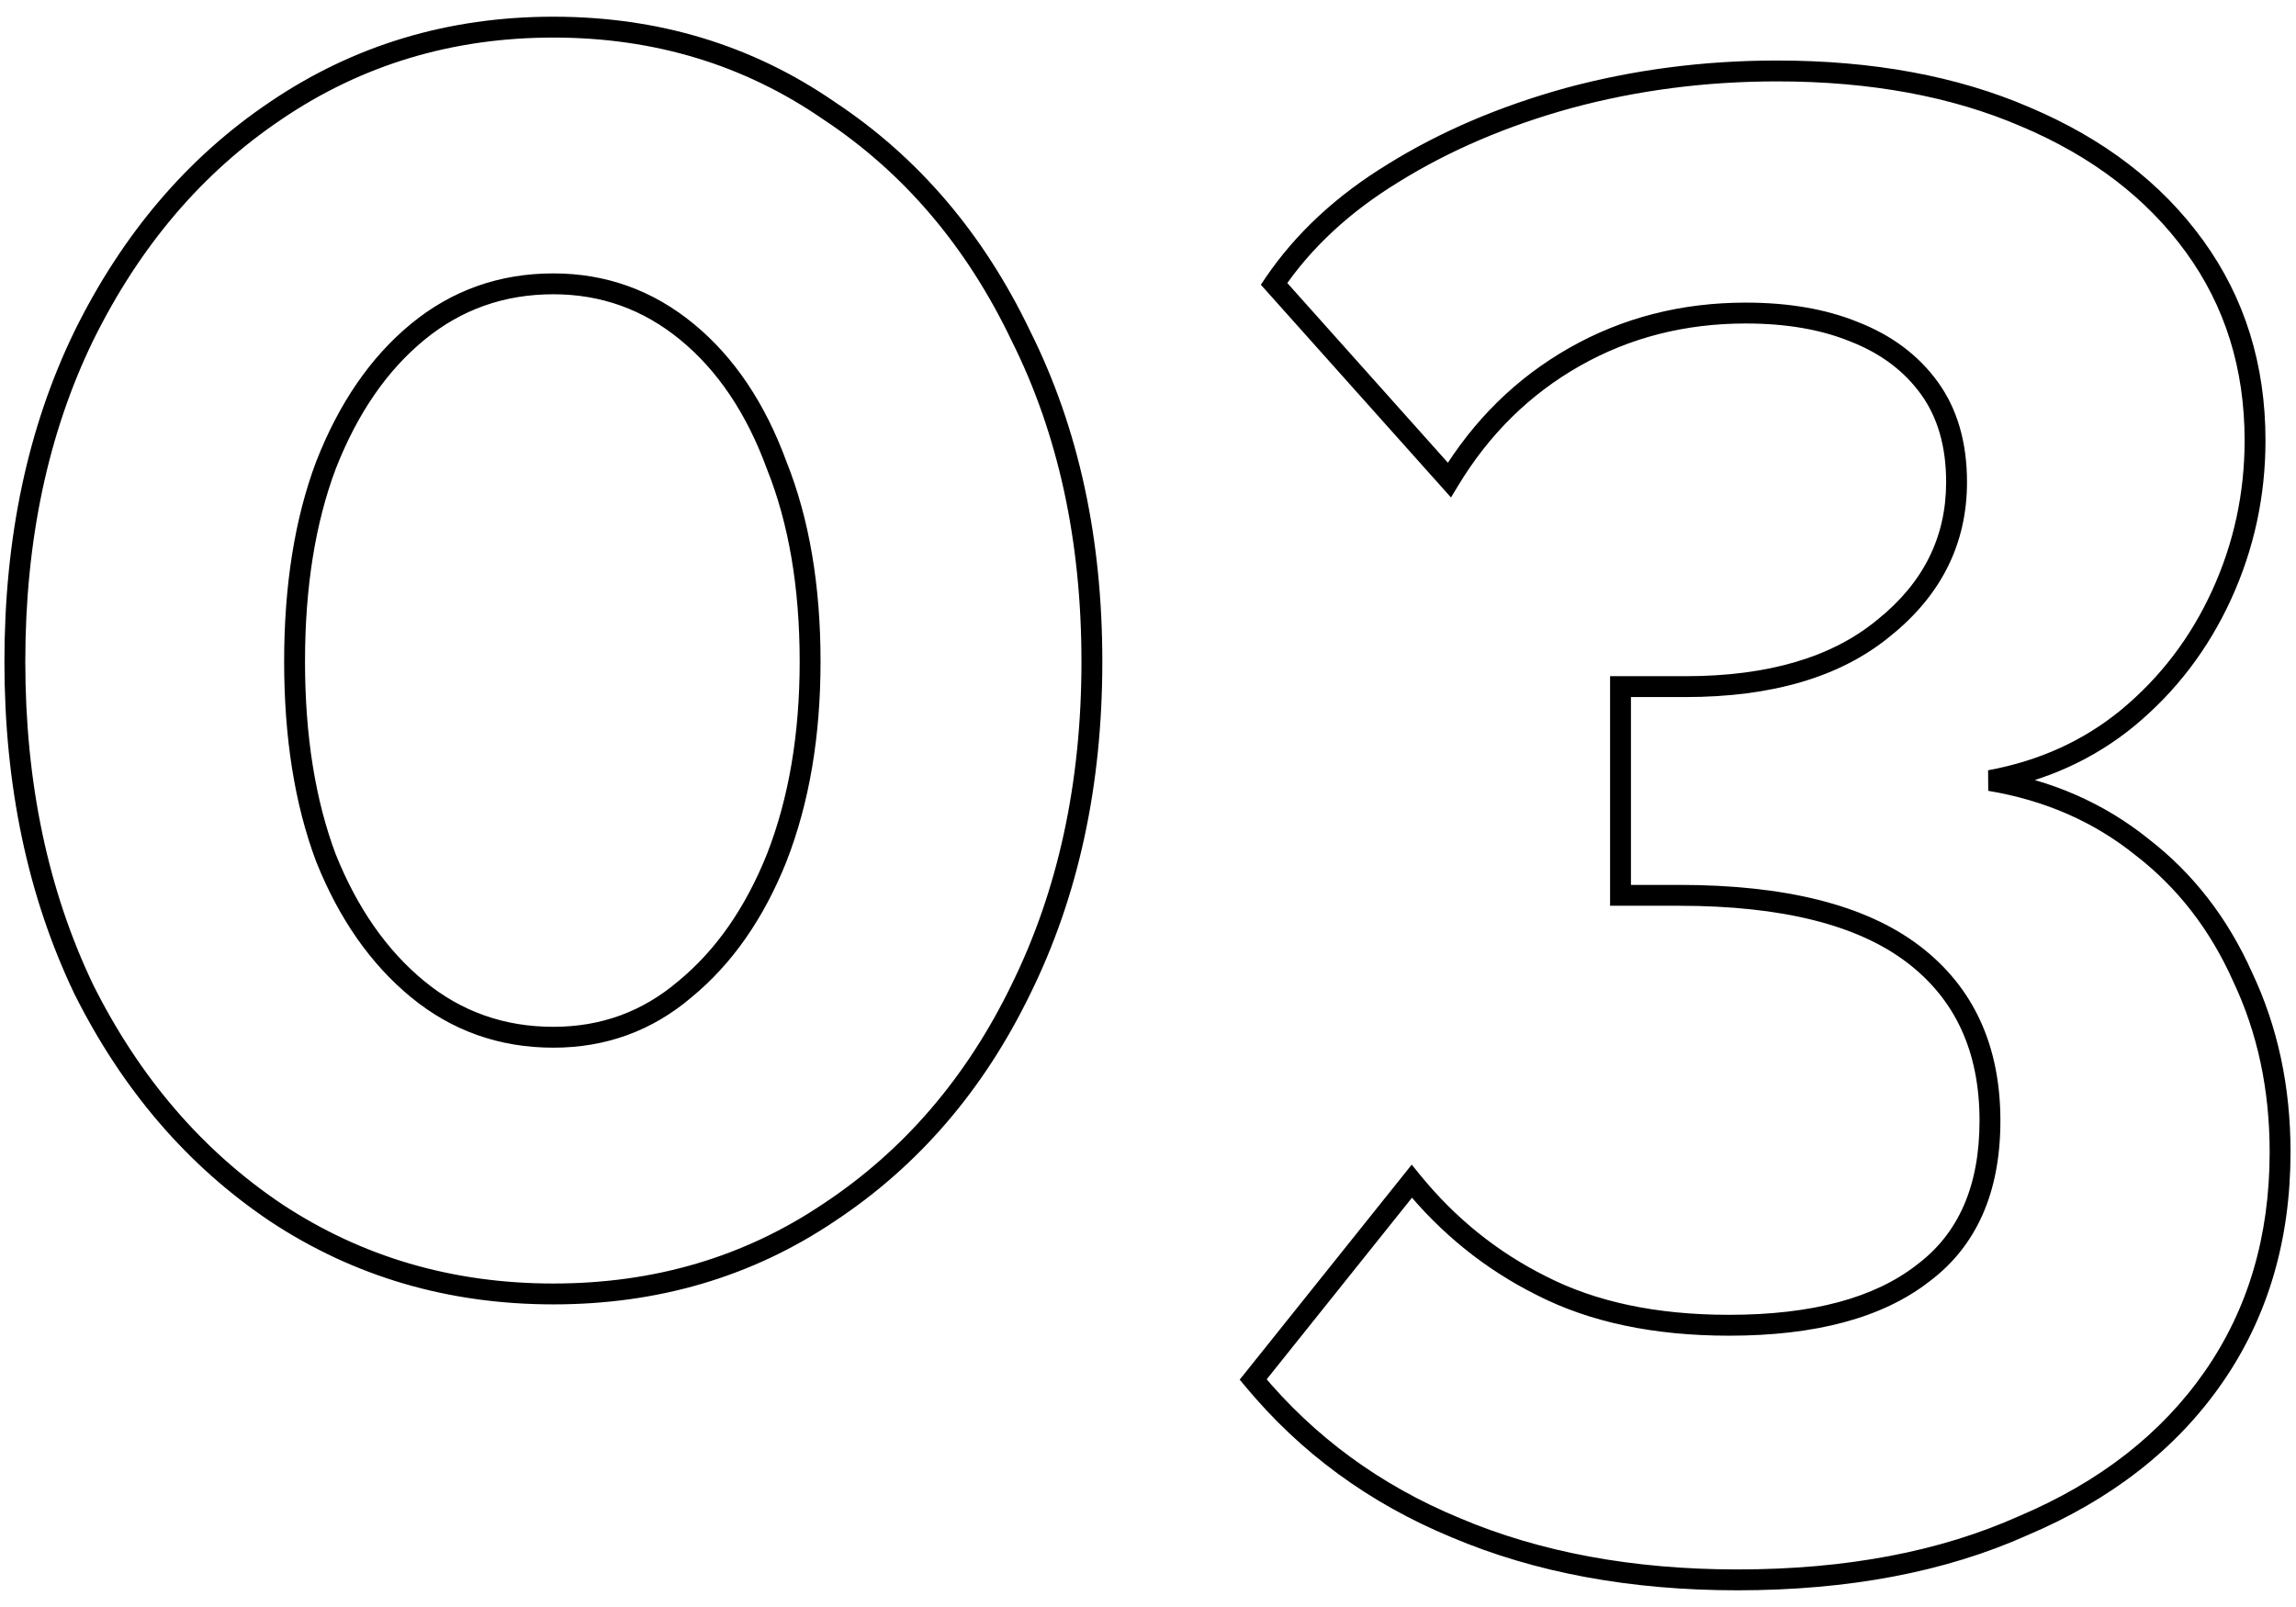 <?xml version="1.0" encoding="UTF-8"?> <svg xmlns="http://www.w3.org/2000/svg" width="110" height="77" viewBox="0 0 110 77" fill="none"> <path d="M48.913 47.4L48.464 47.179L48.463 47.182L48.913 47.4ZM39.712 58.1L39.437 57.683L39.434 57.685L39.712 58.1ZM13.213 58.1L12.934 58.515L12.937 58.517L13.213 58.1ZM4.013 47.4L3.561 47.616L3.565 47.624L4.013 47.4ZM4.013 16.1L3.564 15.879L3.563 15.882L4.013 16.1ZM13.213 5.3L13.492 5.715L13.493 5.714L13.213 5.3ZM39.712 5.3L39.429 5.712L39.437 5.717L39.712 5.3ZM48.913 16.1L48.461 16.316L48.465 16.324L48.913 16.1ZM37.212 22.3L36.743 22.472L36.745 22.479L36.748 22.486L37.212 22.3ZM20.012 15.9L19.695 15.514L20.012 15.9ZM15.613 22.3L15.147 22.118L15.144 22.124L15.613 22.3ZM15.613 41.1L15.144 41.276L15.148 41.286L15.613 41.1ZM20.012 47.4L19.695 47.786L20.012 47.4ZM32.812 47.4L32.495 47.014L32.488 47.019L32.812 47.4ZM37.212 41.1L37.677 41.286L37.678 41.282L37.212 41.1ZM51.812 31.7C51.812 37.501 50.692 42.657 48.464 47.179L49.361 47.621C51.666 42.943 52.812 37.632 52.812 31.7H51.812ZM48.463 47.182C46.299 51.64 43.29 55.136 39.437 57.683L39.988 58.517C44.002 55.864 47.126 52.227 49.362 47.618L48.463 47.182ZM39.434 57.685C35.654 60.226 31.353 61.5 26.512 61.5V62.5C31.539 62.5 36.037 61.174 39.992 58.515L39.434 57.685ZM26.512 61.5C21.672 61.5 17.336 60.226 13.488 57.683L12.937 58.517C16.956 61.174 21.486 62.5 26.512 62.5V61.5ZM13.492 57.685C9.703 55.137 6.691 51.639 4.46 47.176L3.565 47.624C5.867 52.227 8.989 55.863 12.934 58.515L13.492 57.685ZM4.464 47.184C2.3 42.661 1.212 37.503 1.212 31.7H0.212C0.212 37.63 1.325 42.939 3.561 47.616L4.464 47.184ZM1.212 31.7C1.212 25.897 2.3 20.773 4.462 16.318L3.563 15.882C1.325 20.493 0.212 25.77 0.212 31.7H1.212ZM4.461 16.321C6.693 11.791 9.704 8.261 13.492 5.715L12.934 4.885C8.987 7.539 5.865 11.209 3.564 15.879L4.461 16.321ZM13.493 5.714C17.34 3.106 21.675 1.8 26.512 1.8V0.8C21.483 0.8 16.951 2.161 12.932 4.886L13.493 5.714ZM26.512 1.8C31.35 1.8 35.65 3.106 39.429 5.712L39.996 4.888C36.042 2.161 31.542 0.8 26.512 0.8V1.8ZM39.437 5.717C43.288 8.263 46.297 11.791 48.461 16.316L49.364 15.884C47.128 11.209 44.003 7.537 39.988 4.883L39.437 5.717ZM48.465 16.324C50.692 20.777 51.812 25.899 51.812 31.7H52.812C52.812 25.768 51.666 20.489 49.36 15.876L48.465 16.324ZM39.312 31.7C39.312 28.052 38.772 24.853 37.677 22.114L36.748 22.486C37.786 25.08 38.312 28.148 38.312 31.7H39.312ZM37.682 22.128C36.658 19.328 35.178 17.114 33.23 15.514L32.595 16.286C34.38 17.752 35.767 19.805 36.743 22.472L37.682 22.128ZM33.23 15.514C31.274 13.907 29.029 13.1 26.512 13.1V14.1C28.796 14.1 30.817 14.826 32.595 16.286L33.23 15.514ZM26.512 13.1C23.933 13.1 21.653 13.905 19.695 15.514L20.33 16.286C22.105 14.828 24.159 14.1 26.512 14.1V13.1ZM19.695 15.514C17.75 17.112 16.238 19.322 15.147 22.118L16.078 22.482C17.12 19.811 18.542 17.755 20.33 16.286L19.695 15.514ZM15.144 22.124C14.118 24.86 13.613 28.055 13.613 31.7H14.613C14.613 28.145 15.107 25.073 16.081 22.476L15.144 22.124ZM13.613 31.7C13.613 35.345 14.118 38.54 15.144 41.276L16.081 40.924C15.107 38.327 14.613 35.255 14.613 31.7H13.613ZM15.148 41.286C16.24 44.016 17.752 46.19 19.695 47.786L20.33 47.014C18.54 45.543 17.118 43.517 16.077 40.914L15.148 41.286ZM19.695 47.786C21.653 49.395 23.933 50.2 26.512 50.2V49.2C24.159 49.2 22.105 48.472 20.33 47.014L19.695 47.786ZM26.512 50.2C29.029 50.2 31.245 49.392 33.137 47.781L32.488 47.019C30.78 48.474 28.796 49.2 26.512 49.2V50.2ZM33.13 47.786C35.073 46.19 36.585 44.016 37.677 41.286L36.748 40.914C35.707 43.517 34.285 45.543 32.495 47.014L33.13 47.786ZM37.678 41.282C38.772 38.48 39.312 35.283 39.312 31.7H38.312C38.312 35.184 37.787 38.253 36.747 40.918L37.678 41.282ZM95.338 37.4L95.248 36.908L95.256 37.893L95.338 37.4ZM102.638 40.6L102.324 40.989L102.332 40.995L102.638 40.6ZM107.438 46.8L106.982 47.004L106.986 47.014L107.438 46.8ZM106.038 66L106.449 66.285L106.038 66ZM96.938 73.1L96.743 72.639L96.734 72.644L96.938 73.1ZM69.738 73.2L69.933 72.74L69.93 72.738L69.738 73.2ZM60.038 66.1L59.648 65.788L59.393 66.106L59.654 66.419L60.038 66.1ZM67.638 56.6L68.026 56.285L67.635 55.803L67.248 56.288L67.638 56.6ZM73.838 61.6L74.067 61.155L74.062 61.153L73.838 61.6ZM92.138 61L91.838 60.6L91.831 60.606L92.138 61ZM91.638 45.7L91.94 45.301L91.94 45.301L91.638 45.7ZM77.638 42.9H77.138V43.4H77.638V42.9ZM77.638 32.9V32.4H77.138V32.9H77.638ZM90.238 30.1L89.926 29.709L89.92 29.714L90.238 30.1ZM92.438 18.6L92.844 18.307L92.844 18.307L92.438 18.6ZM88.838 15.9L88.649 16.363L88.656 16.366L88.838 15.9ZM69.438 23L69.066 23.333L69.516 23.837L69.866 23.259L69.438 23ZM61.038 13.6L60.624 13.32L60.406 13.642L60.666 13.933L61.038 13.6ZM66.738 8.3L66.999 8.727L67.002 8.725L66.738 8.3ZM75.138 4.7L75.008 4.217L75.005 4.218L75.138 4.7ZM97.038 5.6L96.84 6.059L96.844 6.06L97.038 5.6ZM105.138 11.8L105.543 11.507L105.543 11.507L105.138 11.8ZM106.438 28.5L105.984 28.292L106.438 28.5ZM101.938 34.4L102.256 34.786L102.257 34.785L101.938 34.4ZM95.256 37.893C97.977 38.347 100.329 39.38 102.324 40.989L102.952 40.211C100.814 38.486 98.299 37.387 95.421 36.907L95.256 37.893ZM102.332 40.995C104.33 42.542 105.88 44.541 106.982 47.004L107.895 46.596C106.73 43.992 105.08 41.858 102.944 40.205L102.332 40.995ZM106.986 47.014C108.152 49.474 108.738 52.2 108.738 55.2H109.738C109.738 52.066 109.125 49.192 107.89 46.586L106.986 47.014ZM108.738 55.2C108.738 59.243 107.697 62.74 105.628 65.715L106.449 66.285C108.647 63.126 109.738 59.424 109.738 55.2H108.738ZM105.628 65.715C103.556 68.693 100.602 71.004 96.743 72.64L97.133 73.56C101.141 71.862 104.254 69.44 106.449 66.285L105.628 65.715ZM96.734 72.644C92.945 74.342 88.451 75.2 83.238 75.2V76.2C88.559 76.2 93.198 75.325 97.143 73.556L96.734 72.644ZM83.238 75.2C78.226 75.2 73.795 74.376 69.933 72.74L69.543 73.66C73.549 75.358 78.117 76.2 83.238 76.2V75.2ZM69.93 72.738C66.136 71.168 62.97 68.85 60.423 65.781L59.654 66.419C62.307 69.617 65.607 72.032 69.547 73.662L69.93 72.738ZM60.429 66.412L68.029 56.912L67.248 56.288L59.648 65.788L60.429 66.412ZM67.25 56.915C69.027 59.102 71.15 60.815 73.615 62.047L74.062 61.153C71.727 59.985 69.716 58.364 68.026 56.285L67.25 56.915ZM73.61 62.045C76.164 63.356 79.247 64 82.838 64V63C79.363 63 76.446 62.377 74.067 61.155L73.61 62.045ZM82.838 64C86.963 64 90.19 63.156 92.446 61.394L91.831 60.606C89.82 62.177 86.847 63 82.838 63V64ZM92.438 61.4C94.726 59.684 95.838 57.084 95.838 53.7H94.838C94.838 56.849 93.817 59.116 91.838 60.6L92.438 61.4ZM95.838 53.7C95.838 50.098 94.548 47.275 91.94 45.301L91.337 46.099C93.662 47.858 94.838 50.368 94.838 53.7H95.838ZM91.94 45.301C89.347 43.339 85.485 42.4 80.438 42.4V43.4C85.391 43.4 88.996 44.327 91.337 46.099L91.94 45.301ZM80.438 42.4H77.638V43.4H80.438V42.4ZM78.138 42.9V32.9H77.138V42.9H78.138ZM77.638 33.4H80.738V32.4H77.638V33.4ZM80.738 33.4C84.877 33.4 88.171 32.45 90.556 30.486L89.92 29.714C87.772 31.483 84.733 32.4 80.738 32.4V33.4ZM90.551 30.49C92.993 28.536 94.238 26.063 94.238 23.1H93.238C93.238 25.737 92.15 27.93 89.926 29.71L90.551 30.49ZM94.238 23.1C94.238 21.218 93.784 19.61 92.844 18.307L92.033 18.893C92.826 19.991 93.238 21.382 93.238 23.1H94.238ZM92.844 18.307C91.915 17.021 90.633 16.065 89.02 15.434L88.656 16.366C90.11 16.935 91.229 17.779 92.033 18.893L92.844 18.307ZM89.028 15.437C87.487 14.807 85.687 14.5 83.638 14.5V15.5C85.59 15.5 87.256 15.793 88.649 16.363L89.028 15.437ZM83.638 14.5C80.557 14.5 77.738 15.22 75.192 16.665L75.685 17.535C78.072 16.18 80.72 15.5 83.638 15.5V14.5ZM75.192 16.665C72.647 18.109 70.586 20.138 69.01 22.741L69.866 23.259C71.357 20.795 73.296 18.891 75.685 17.535L75.192 16.665ZM69.811 22.667L61.411 13.267L60.666 13.933L69.066 23.333L69.811 22.667ZM61.452 13.88C62.807 11.88 64.652 10.161 66.999 8.727L66.478 7.873C64.024 9.373 62.069 11.187 60.624 13.32L61.452 13.88ZM67.002 8.725C69.424 7.219 72.179 6.037 75.272 5.182L75.005 4.218C71.831 5.096 68.986 6.314 66.474 7.875L67.002 8.725ZM75.269 5.183C78.424 4.328 81.714 3.9 85.138 3.9V2.9C81.629 2.9 78.252 3.339 75.008 4.217L75.269 5.183ZM85.138 3.9C89.618 3.9 93.515 4.625 96.84 6.059L97.236 5.141C93.761 3.642 89.725 2.9 85.138 2.9V3.9ZM96.844 6.06C100.238 7.497 102.861 9.511 104.733 12.094L105.543 11.507C103.549 8.756 100.771 6.637 97.233 5.14L96.844 6.06ZM104.733 12.094C106.6 14.668 107.538 17.664 107.538 21.1H108.538C108.538 17.469 107.543 14.265 105.543 11.507L104.733 12.094ZM107.538 21.1C107.538 23.629 107.02 26.025 105.984 28.292L106.893 28.708C107.99 26.308 108.538 23.771 108.538 21.1H107.538ZM105.984 28.292C104.948 30.558 103.493 32.464 101.619 34.015L102.257 34.785C104.25 33.136 105.796 31.108 106.893 28.708L105.984 28.292ZM101.621 34.014C99.824 35.49 97.703 36.456 95.248 36.908L95.429 37.892C98.04 37.411 100.319 36.377 102.256 34.786L101.621 34.014Z" fill="black"></path> </svg> 